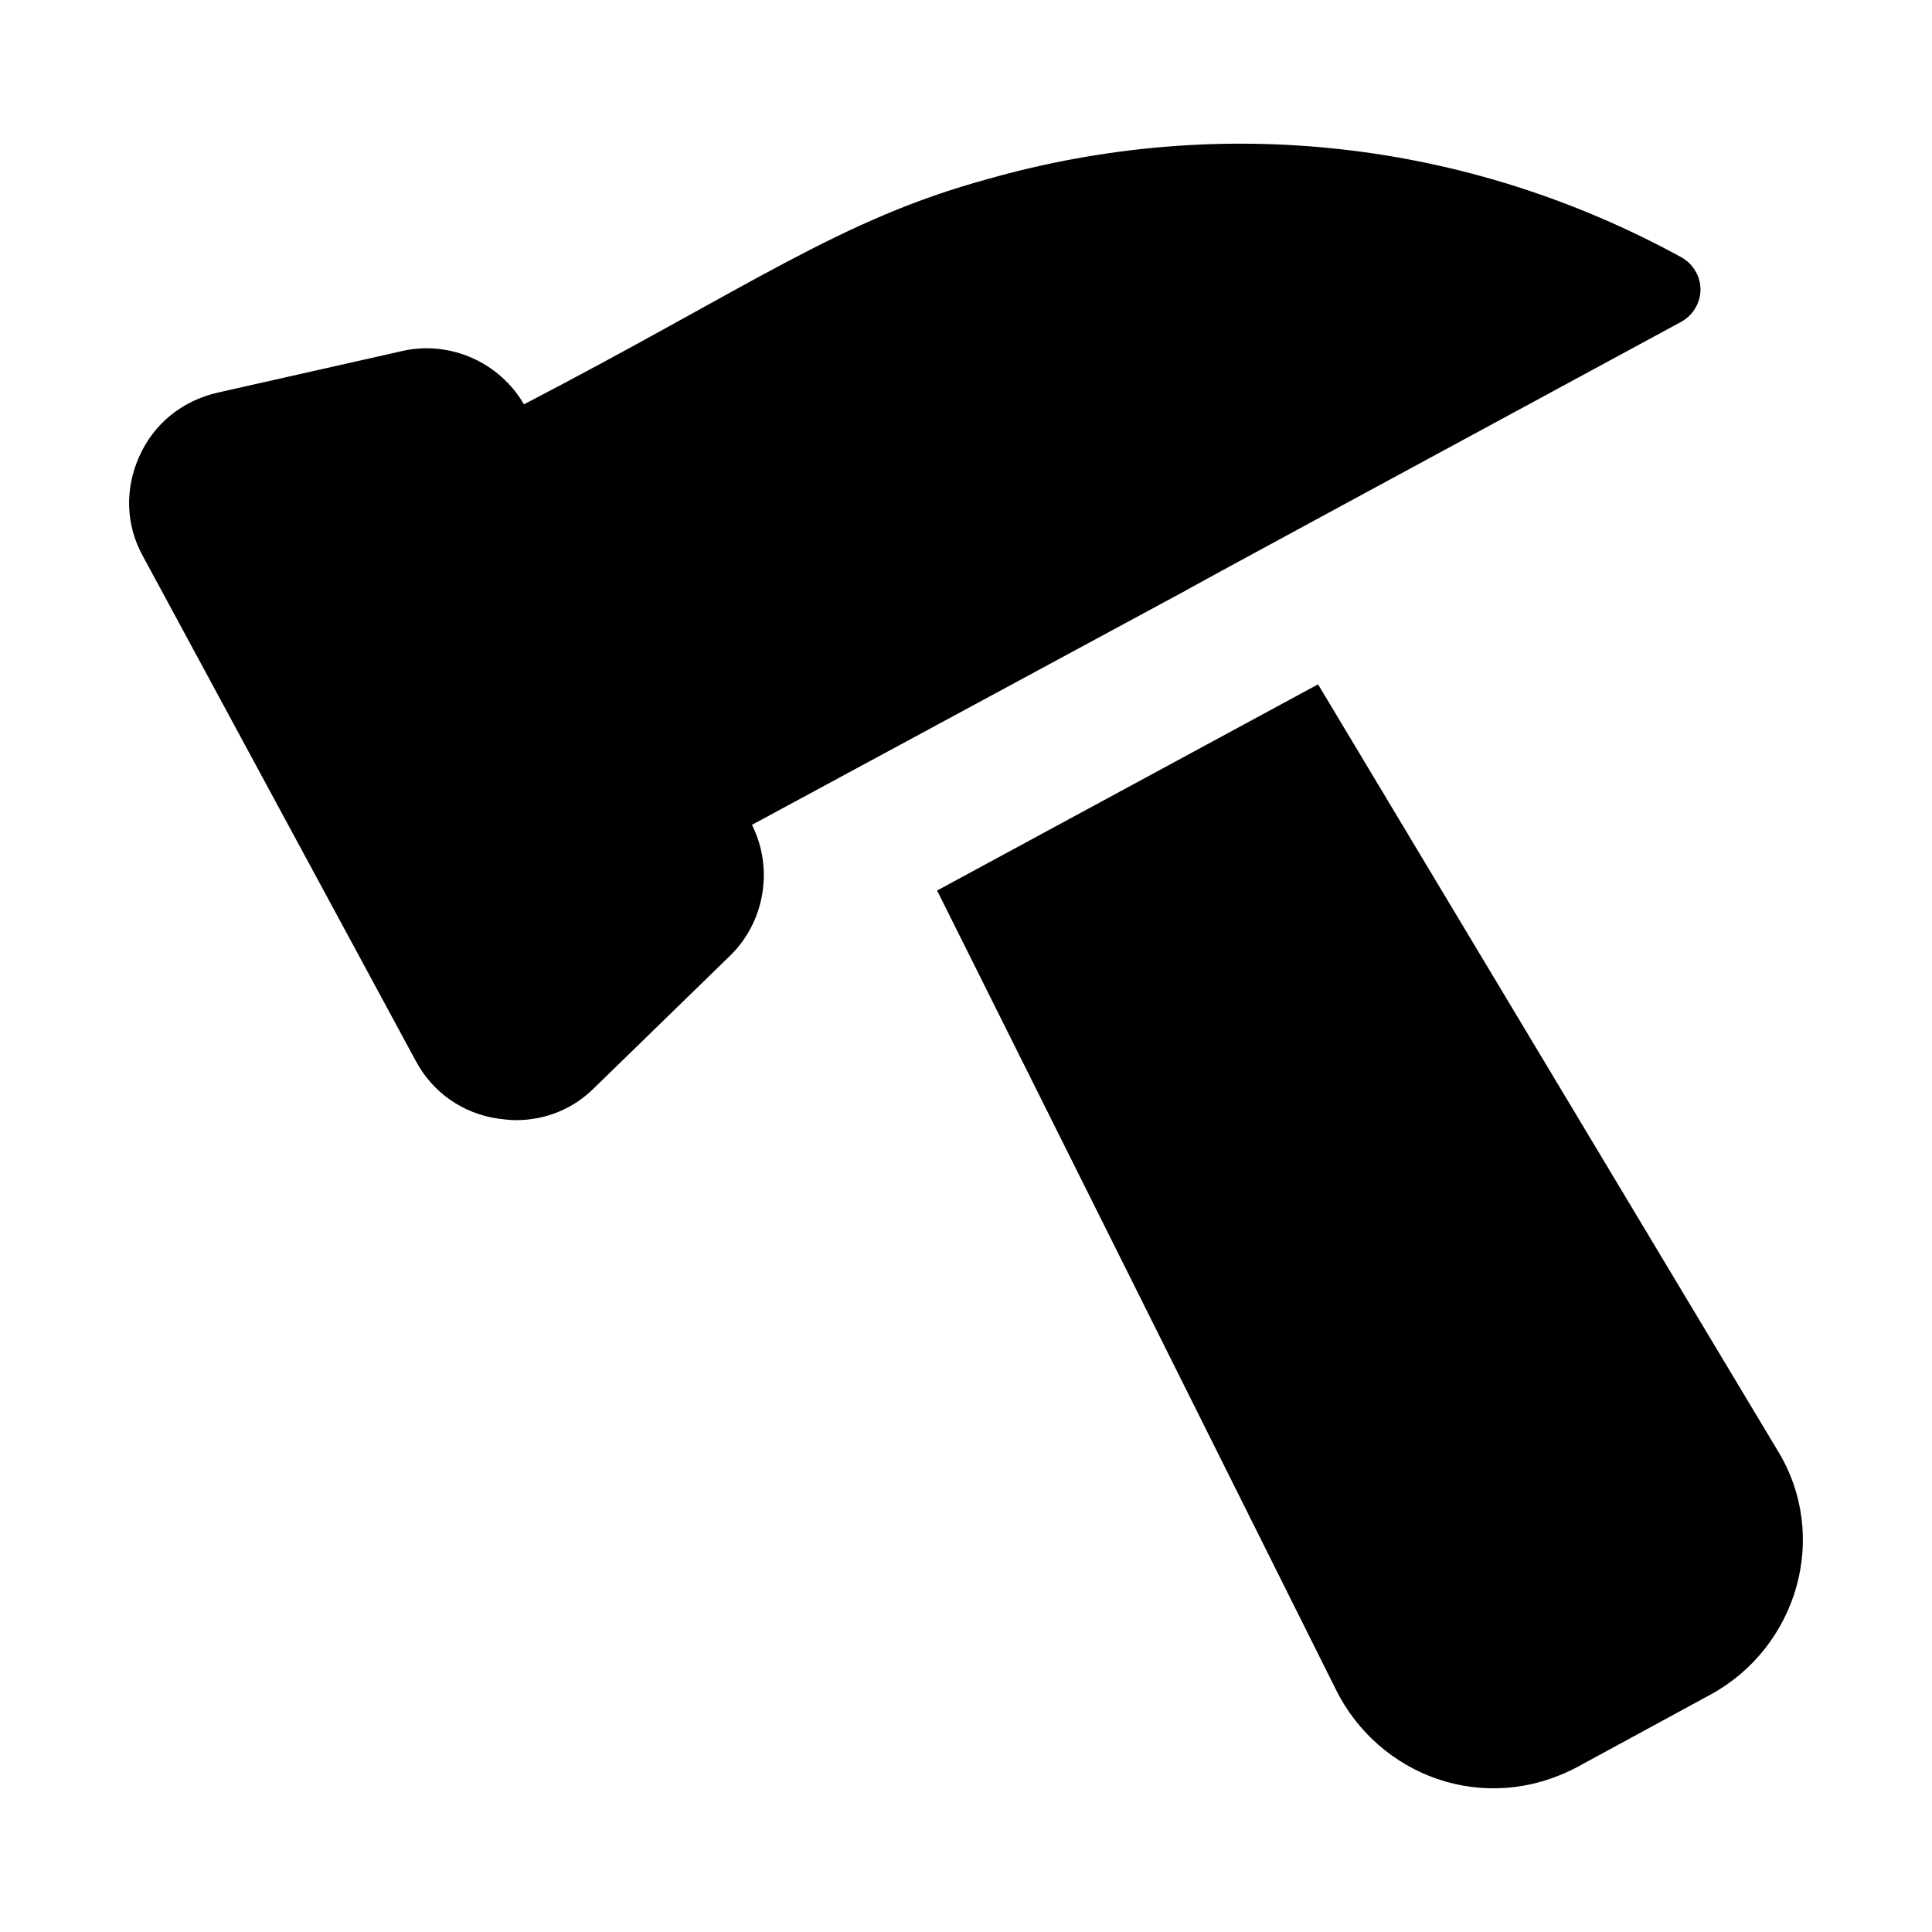 <?xml version="1.0" encoding="UTF-8"?>
<!-- Uploaded to: ICON Repo, www.iconrepo.com, Generator: ICON Repo Mixer Tools -->
<svg fill="#000000" width="800px" height="800px" version="1.1" viewBox="144 144 512 512" xmlns="http://www.w3.org/2000/svg">
 <g>
  <path d="m392.34 380 105.61 211.6c11.297 22.98 39.344 33.711 63.945 20.734l35.652-19.379c22.695-12.52 31.566-41.863 17.441-64.719l-121.69-202.88z"/>
  <path d="m589.61 212.2c-56.582-31.004-121.88-38.367-183.89-20.734-39.188 10.688-62.531 28.309-122.86 59.684l-0.012 0.004c-6.394-11.066-19.496-16.984-32.152-14.152l-49.023 11.047c-9.301 2.133-16.855 8.141-20.738 16.859-3.871 8.523-3.68 18.211 0.973 26.547l72.277 133.7c4.457 8.332 12.402 13.953 21.898 15.309 1.547 0.195 3.098 0.387 4.648 0.387 7.75 0 15.113-2.906 20.734-8.527l36.039-35.074c9.238-9.047 11.535-23.191 5.773-34.66l0.043-0.023c301.99-163.13-56.055 30.344 246.29-133.32 3.098-1.746 5.039-5.039 5.039-8.527-0.004-3.484-1.941-6.781-5.039-8.523z"/>
 </g>
</svg>